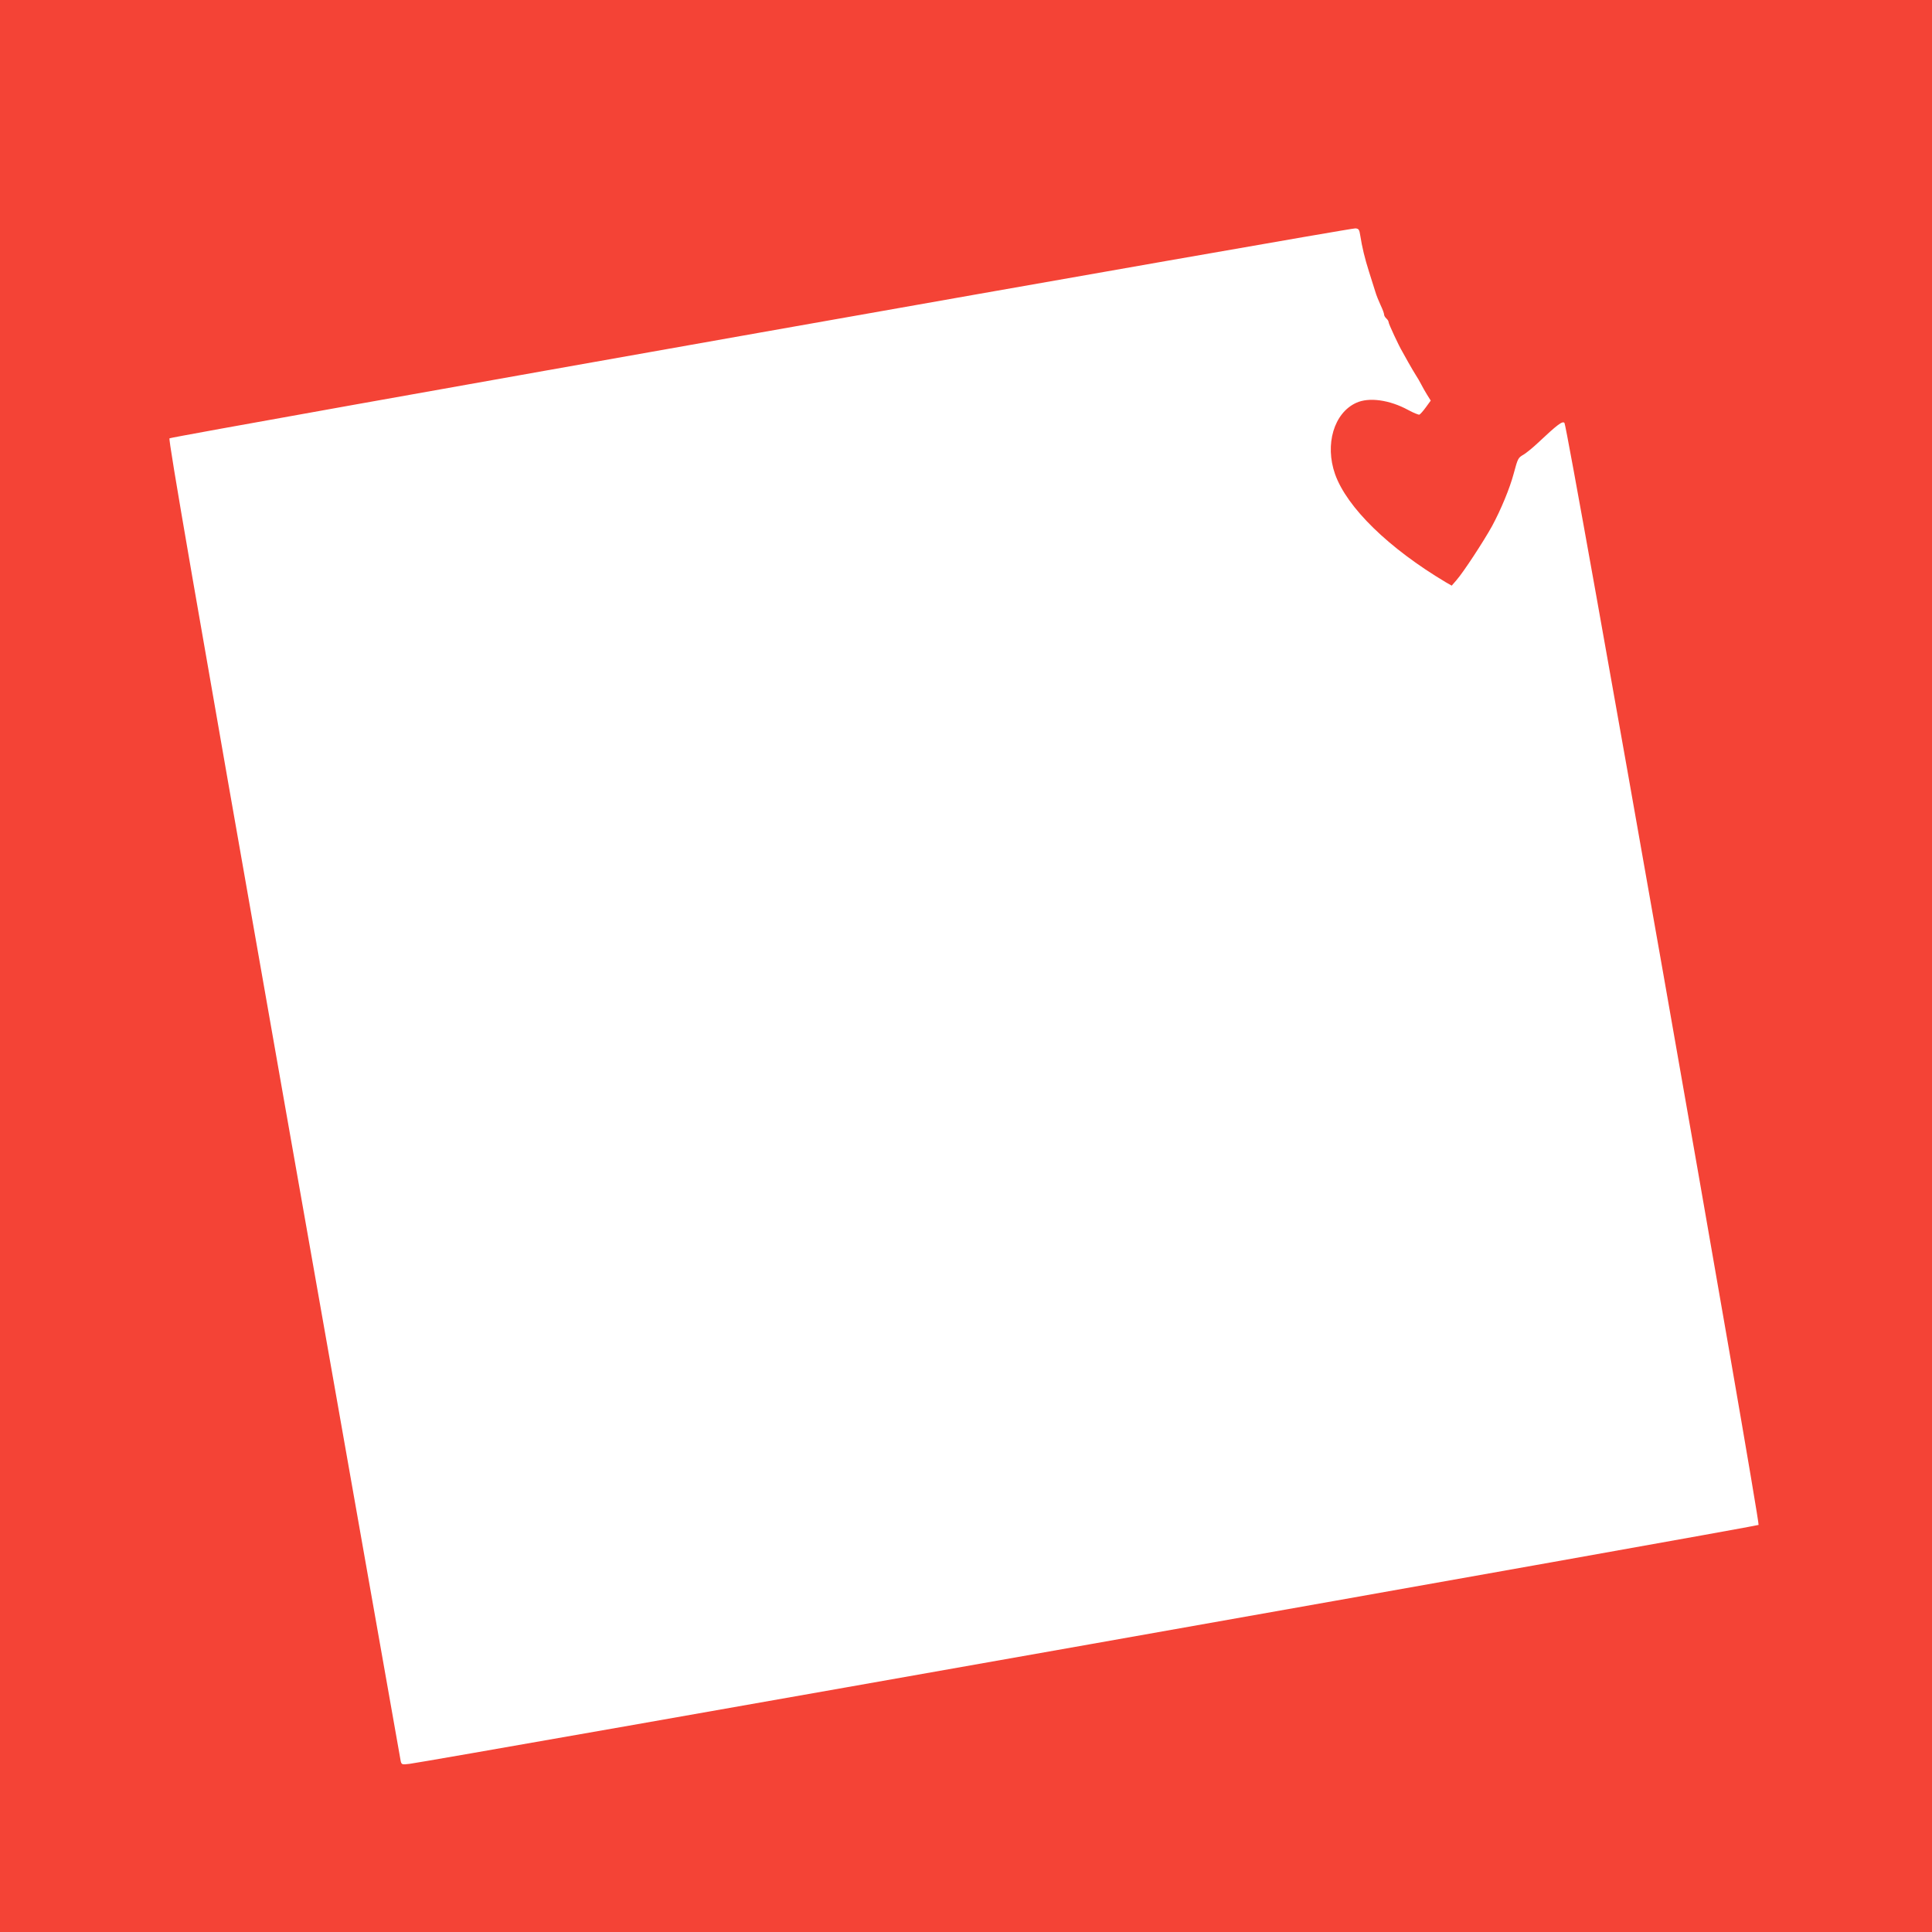 <?xml version="1.0" standalone="no"?>
<!DOCTYPE svg PUBLIC "-//W3C//DTD SVG 20010904//EN"
 "http://www.w3.org/TR/2001/REC-SVG-20010904/DTD/svg10.dtd">
<svg version="1.0" xmlns="http://www.w3.org/2000/svg"
 width="1280pt" height="1280pt" viewBox="0 0 1280 1280"
 preserveAspectRatio="xMidYMid meet">
<g transform="translate(0,1280) scale(0.1,-0.1)"
fill="#f44336" stroke="none">
<path d="M0 6400 l0 -6400 6400 0 6400 0 0 6400 0 6400 -6400 0 -6400 0 0
-6400z m9012 4840 c12 -77 30 -152 58 -240 15 -47 33 -105 41 -130 7 -25 24
-66 36 -92 13 -27 23 -54 23 -62 0 -7 7 -19 15 -26 8 -7 15 -18 15 -25 0 -11
68 -157 91 -195 5 -8 22 -40 39 -70 17 -30 39 -68 50 -85 11 -16 26 -43 35
-60 8 -16 26 -48 39 -69 l25 -40 -32 -44 c-18 -25 -37 -46 -43 -49 -6 -2 -40
12 -75 31 -123 67 -260 86 -344 47 -147 -67 -209 -275 -140 -472 79 -222 355
-491 736 -718 l37 -21 32 37 c45 51 179 256 235 357 59 109 118 252 143 346
28 103 29 107 66 128 18 11 59 44 92 75 132 124 166 150 179 135 20 -20 1299
-7288 1286 -7301 -10 -10 -8797 -1566 -8938 -1583 -49 -6 -52 -5 -58 17 -3 13
-351 1988 -775 4389 -594 3374 -766 4368 -757 4376 13 13 7816 1394 7857 1391
22 -2 26 -8 32 -47z"/>
</g>
</svg>
